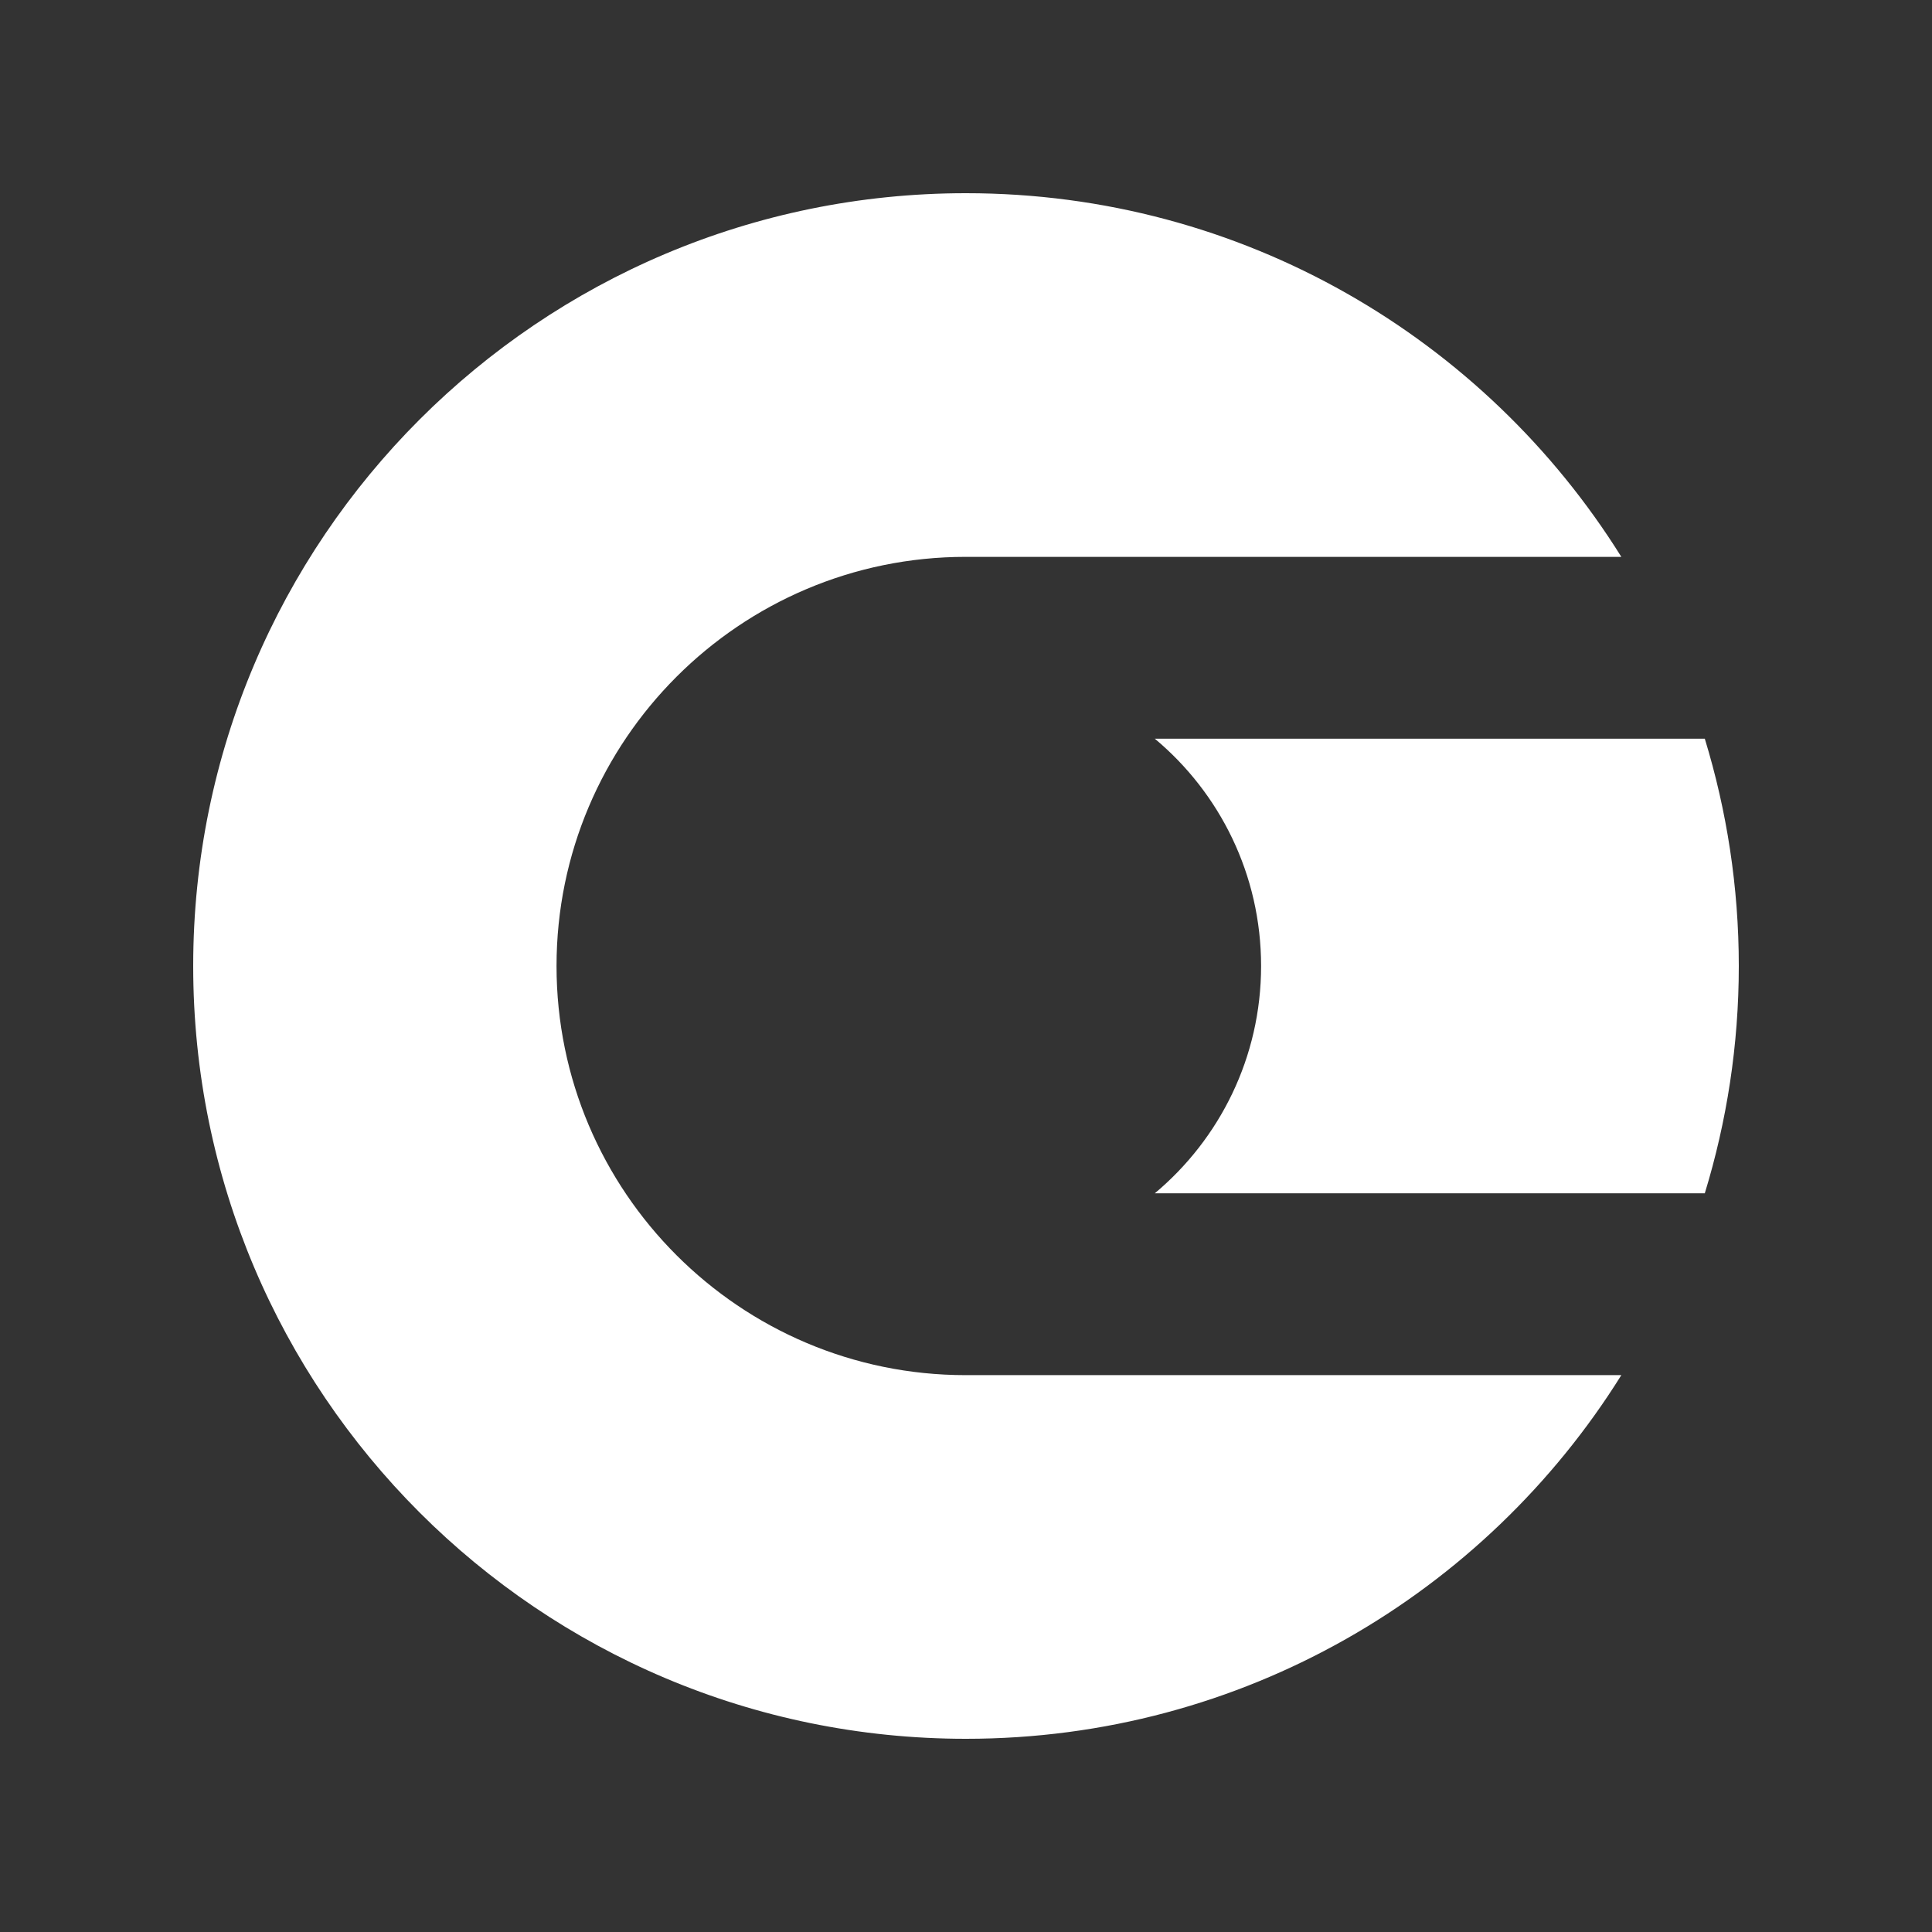 <?xml version="1.0" encoding="UTF-8" standalone="no"?>
<svg
   id="Logomark"
   viewBox="70 70 100 100"
   version="1.1"
   width="100"
   height="100"
   xmlns="http://www.w3.org/2000/svg"
   xmlns:svg="http://www.w3.org/2000/svg"
   style="background-color:#f53000"
   >
  <rect x="70" y="70" width="100" height="100" fill="#333333" stroke="none"/>
  <defs
     id="defs1">
    <style
       id="style1">.cls-1{fill:#fff;stroke-width:0px;}</style>
  </defs>
  <path
     class="cls-1"
     d="m 98.806,120 c 0,-11.68 9.497,-21.177 21.177,-21.177 H 153.92 C 146.869,87.52 134.314,80 120,80 97.909,80 80,97.909 80,120 c 0,22.091 17.909,40 40,40 14.314,0 26.869,-7.52 33.92,-18.823 H 119.983 C 108.303,141.177 98.806,131.68 98.806,120 Z M 158.24,108.234 h -28.469 c 3.366,2.811 5.503,7.04 5.503,11.766 0,4.726 -2.143,8.954 -5.503,11.766 H 158.24 c 1.137,-3.72 1.76,-7.669 1.76,-11.766 0,-4.097 -0.623,-8.046 -1.76,-11.766 z"
     id="path1" />
</svg>
